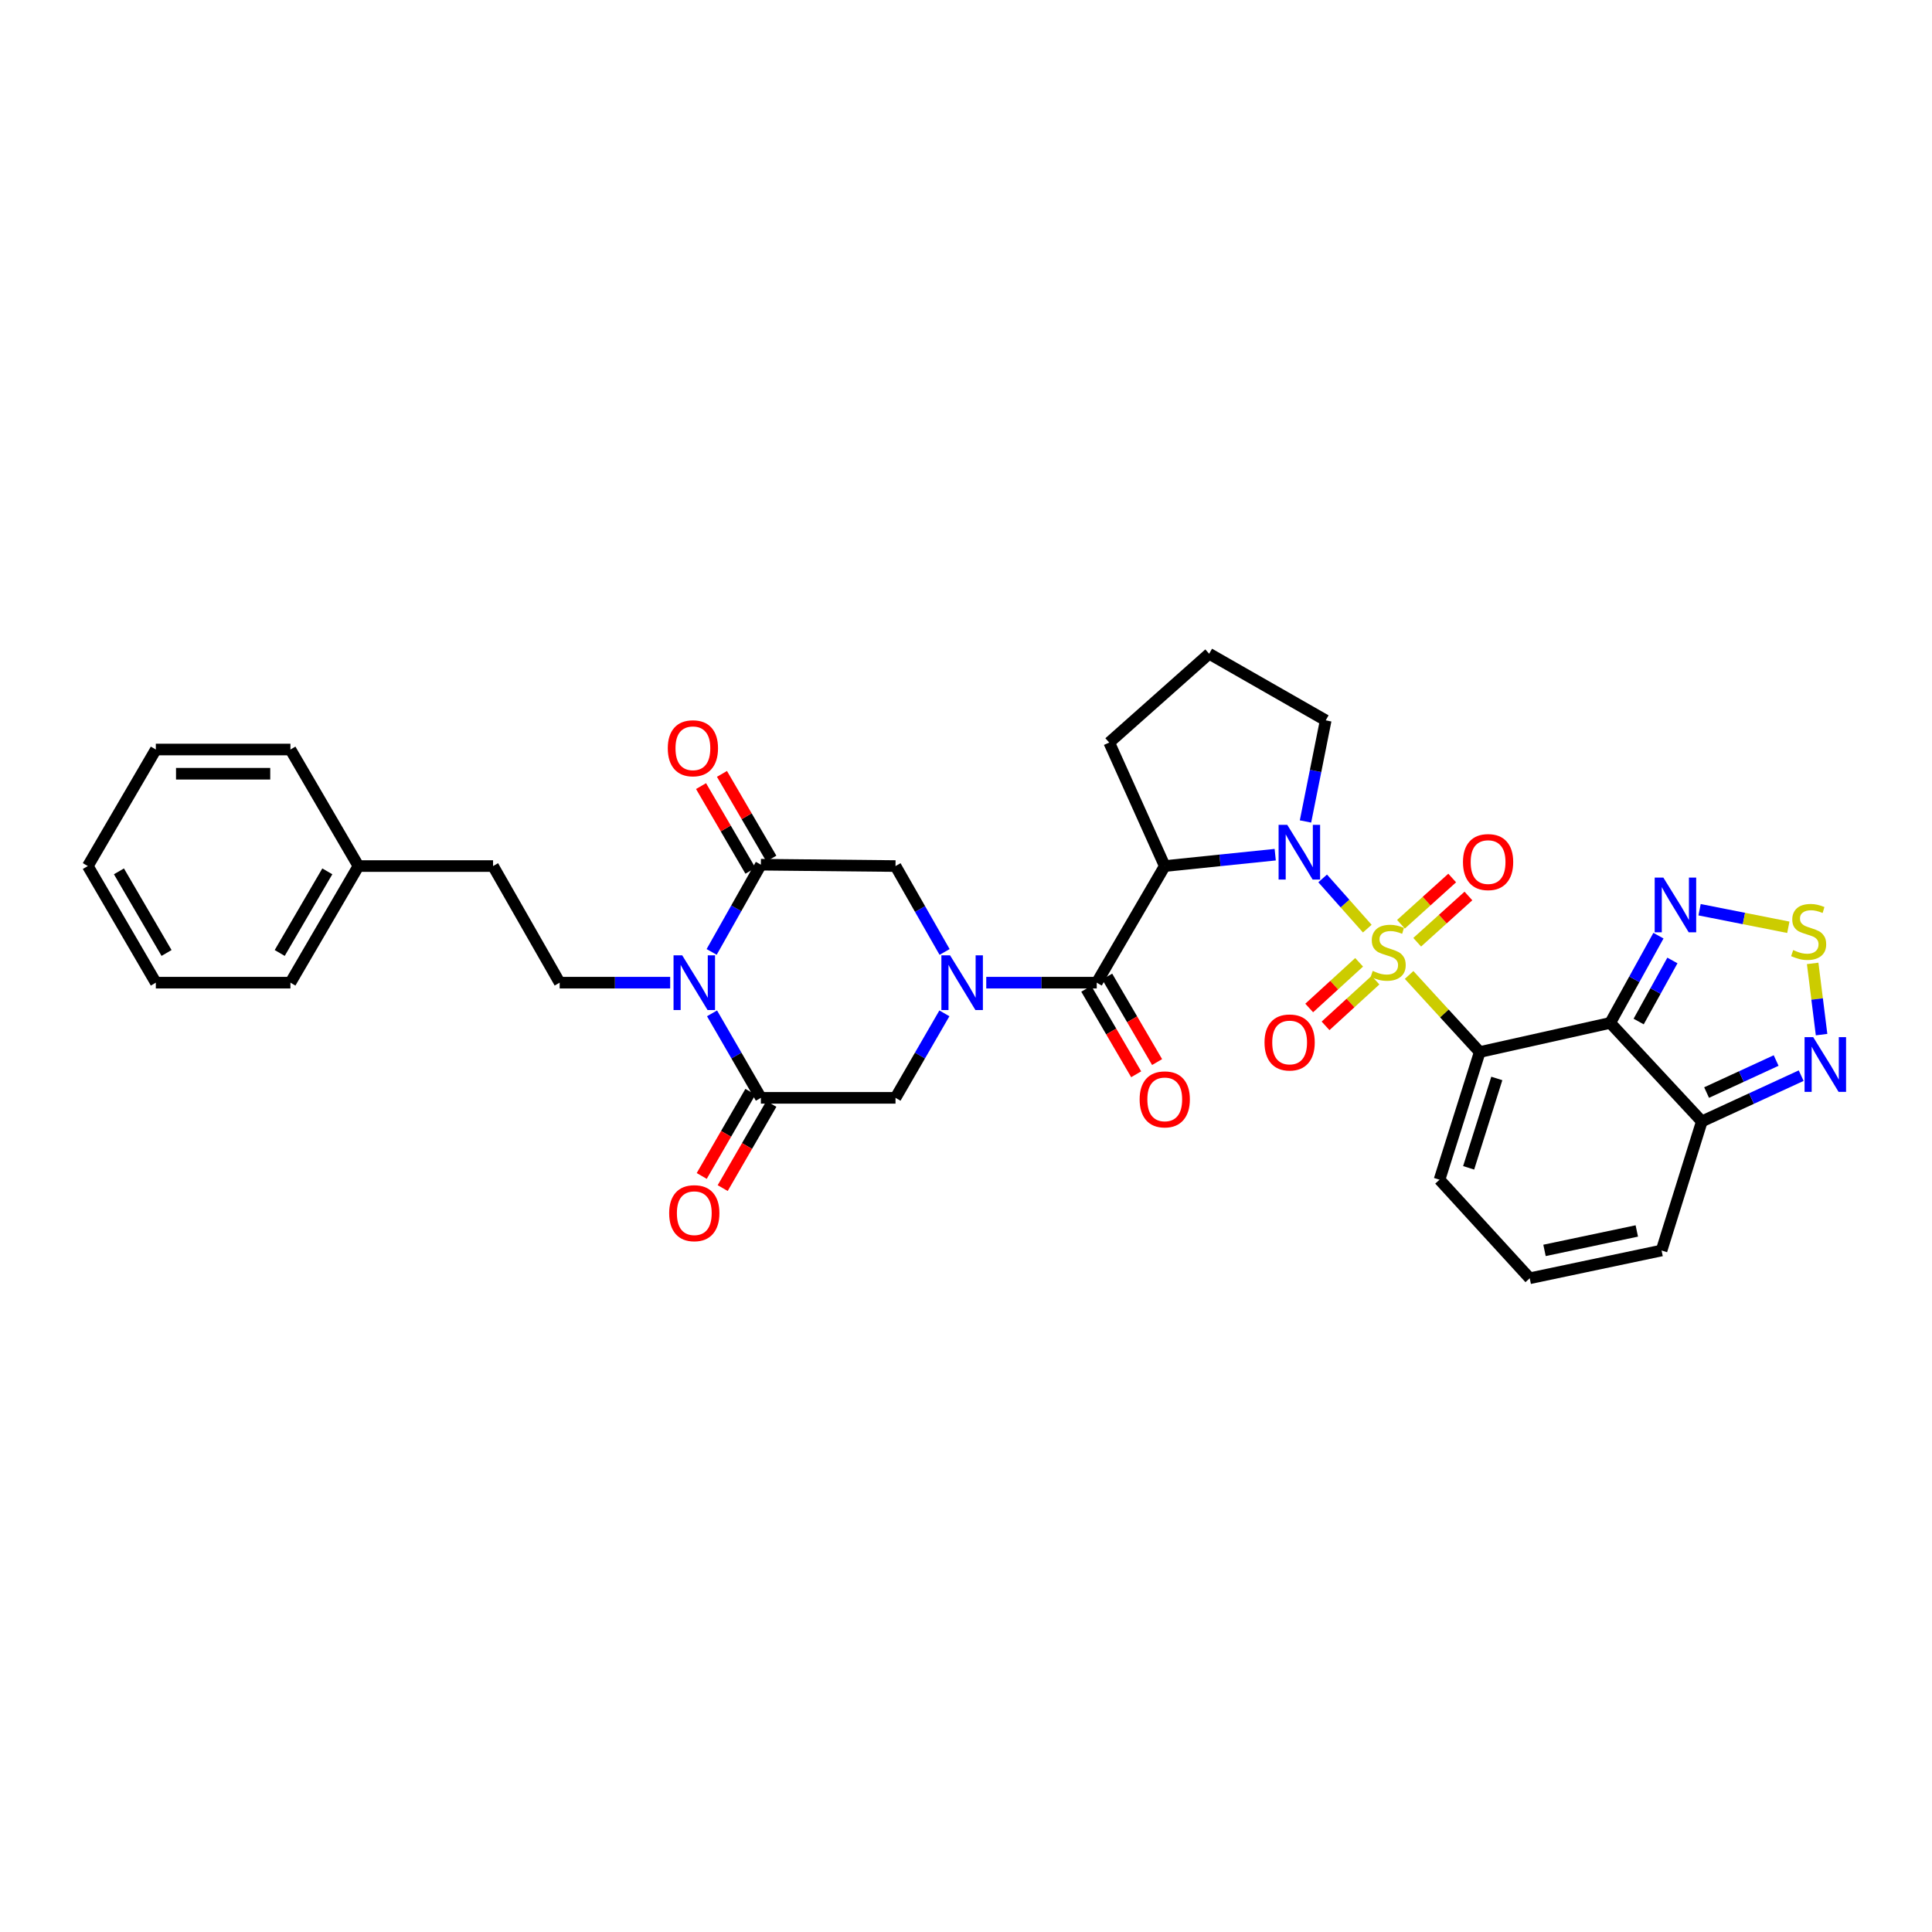 <?xml version='1.0' encoding='iso-8859-1'?>
<svg version='1.1' baseProfile='full'
              xmlns='http://www.w3.org/2000/svg'
                      xmlns:rdkit='http://www.rdkit.org/xml'
                      xmlns:xlink='http://www.w3.org/1999/xlink'
                  xml:space='preserve'
width='1000px' height='1000px' viewBox='0 0 1000 1000'>
<!-- END OF HEADER -->
<rect style='opacity:1.0;fill:#FFFFFF;stroke:none' width='1000' height='1000' x='0' y='0'> </rect>
<path class='bond-0' d='M 729.35,504.639 L 747.631,524.583' style='fill:none;fill-rule:evenodd;stroke:#CCCC00;stroke-width:6px;stroke-linecap:butt;stroke-linejoin:miter;stroke-opacity:1' />
<path class='bond-0' d='M 747.631,524.583 L 765.913,544.528' style='fill:none;fill-rule:evenodd;stroke:#000000;stroke-width:6px;stroke-linecap:butt;stroke-linejoin:miter;stroke-opacity:1' />
<path class='bond-1' d='M 707.706,480.657 L 696.155,467.661' style='fill:none;fill-rule:evenodd;stroke:#CCCC00;stroke-width:6px;stroke-linecap:butt;stroke-linejoin:miter;stroke-opacity:1' />
<path class='bond-1' d='M 696.155,467.661 L 684.603,454.664' style='fill:none;fill-rule:evenodd;stroke:#0000FF;stroke-width:6px;stroke-linecap:butt;stroke-linejoin:miter;stroke-opacity:1' />
<path class='bond-15' d='M 733.538,487.701 L 746.796,475.73' style='fill:none;fill-rule:evenodd;stroke:#CCCC00;stroke-width:6px;stroke-linecap:butt;stroke-linejoin:miter;stroke-opacity:1' />
<path class='bond-15' d='M 746.796,475.73 L 760.054,463.76' style='fill:none;fill-rule:evenodd;stroke:#FF0000;stroke-width:6px;stroke-linecap:butt;stroke-linejoin:miter;stroke-opacity:1' />
<path class='bond-15' d='M 725.138,478.397 L 738.396,466.427' style='fill:none;fill-rule:evenodd;stroke:#CCCC00;stroke-width:6px;stroke-linecap:butt;stroke-linejoin:miter;stroke-opacity:1' />
<path class='bond-15' d='M 738.396,466.427 L 751.653,454.456' style='fill:none;fill-rule:evenodd;stroke:#FF0000;stroke-width:6px;stroke-linecap:butt;stroke-linejoin:miter;stroke-opacity:1' />
<path class='bond-16' d='M 703.476,498.089 L 690.56,509.91' style='fill:none;fill-rule:evenodd;stroke:#CCCC00;stroke-width:6px;stroke-linecap:butt;stroke-linejoin:miter;stroke-opacity:1' />
<path class='bond-16' d='M 690.56,509.91 L 677.643,521.732' style='fill:none;fill-rule:evenodd;stroke:#FF0000;stroke-width:6px;stroke-linecap:butt;stroke-linejoin:miter;stroke-opacity:1' />
<path class='bond-16' d='M 711.939,507.336 L 699.023,519.157' style='fill:none;fill-rule:evenodd;stroke:#CCCC00;stroke-width:6px;stroke-linecap:butt;stroke-linejoin:miter;stroke-opacity:1' />
<path class='bond-16' d='M 699.023,519.157 L 686.106,530.979' style='fill:none;fill-rule:evenodd;stroke:#FF0000;stroke-width:6px;stroke-linecap:butt;stroke-linejoin:miter;stroke-opacity:1' />
<path class='bond-2' d='M 765.913,544.528 L 833.45,529.451' style='fill:none;fill-rule:evenodd;stroke:#000000;stroke-width:6px;stroke-linecap:butt;stroke-linejoin:miter;stroke-opacity:1' />
<path class='bond-18' d='M 765.913,544.528 L 745.091,610.616' style='fill:none;fill-rule:evenodd;stroke:#000000;stroke-width:6px;stroke-linecap:butt;stroke-linejoin:miter;stroke-opacity:1' />
<path class='bond-18' d='M 774.746,558.208 L 760.17,604.47' style='fill:none;fill-rule:evenodd;stroke:#000000;stroke-width:6px;stroke-linecap:butt;stroke-linejoin:miter;stroke-opacity:1' />
<path class='bond-5' d='M 660.049,442.379 L 631.461,445.325' style='fill:none;fill-rule:evenodd;stroke:#0000FF;stroke-width:6px;stroke-linecap:butt;stroke-linejoin:miter;stroke-opacity:1' />
<path class='bond-5' d='M 631.461,445.325 L 602.872,448.272' style='fill:none;fill-rule:evenodd;stroke:#000000;stroke-width:6px;stroke-linecap:butt;stroke-linejoin:miter;stroke-opacity:1' />
<path class='bond-24' d='M 675.719,425.192 L 680.951,399.025' style='fill:none;fill-rule:evenodd;stroke:#0000FF;stroke-width:6px;stroke-linecap:butt;stroke-linejoin:miter;stroke-opacity:1' />
<path class='bond-24' d='M 680.951,399.025 L 686.182,372.859' style='fill:none;fill-rule:evenodd;stroke:#000000;stroke-width:6px;stroke-linecap:butt;stroke-linejoin:miter;stroke-opacity:1' />
<path class='bond-9' d='M 833.45,529.451 L 845.931,506.876' style='fill:none;fill-rule:evenodd;stroke:#000000;stroke-width:6px;stroke-linecap:butt;stroke-linejoin:miter;stroke-opacity:1' />
<path class='bond-9' d='M 845.931,506.876 L 858.411,484.302' style='fill:none;fill-rule:evenodd;stroke:#0000FF;stroke-width:6px;stroke-linecap:butt;stroke-linejoin:miter;stroke-opacity:1' />
<path class='bond-9' d='M 848.164,528.743 L 856.901,512.941' style='fill:none;fill-rule:evenodd;stroke:#000000;stroke-width:6px;stroke-linecap:butt;stroke-linejoin:miter;stroke-opacity:1' />
<path class='bond-9' d='M 856.901,512.941 L 865.637,497.139' style='fill:none;fill-rule:evenodd;stroke:#0000FF;stroke-width:6px;stroke-linecap:butt;stroke-linejoin:miter;stroke-opacity:1' />
<path class='bond-10' d='M 833.45,529.451 L 880.861,580.448' style='fill:none;fill-rule:evenodd;stroke:#000000;stroke-width:6px;stroke-linecap:butt;stroke-linejoin:miter;stroke-opacity:1' />
<path class='bond-3' d='M 510.484,508.628 L 539.077,508.628' style='fill:none;fill-rule:evenodd;stroke:#0000FF;stroke-width:6px;stroke-linecap:butt;stroke-linejoin:miter;stroke-opacity:1' />
<path class='bond-3' d='M 539.077,508.628 L 567.669,508.628' style='fill:none;fill-rule:evenodd;stroke:#000000;stroke-width:6px;stroke-linecap:butt;stroke-linejoin:miter;stroke-opacity:1' />
<path class='bond-13' d='M 488.918,492.731 L 476.217,470.501' style='fill:none;fill-rule:evenodd;stroke:#0000FF;stroke-width:6px;stroke-linecap:butt;stroke-linejoin:miter;stroke-opacity:1' />
<path class='bond-13' d='M 476.217,470.501 L 463.516,448.272' style='fill:none;fill-rule:evenodd;stroke:#000000;stroke-width:6px;stroke-linecap:butt;stroke-linejoin:miter;stroke-opacity:1' />
<path class='bond-14' d='M 488.814,524.51 L 476.165,546.375' style='fill:none;fill-rule:evenodd;stroke:#0000FF;stroke-width:6px;stroke-linecap:butt;stroke-linejoin:miter;stroke-opacity:1' />
<path class='bond-14' d='M 476.165,546.375 L 463.516,568.24' style='fill:none;fill-rule:evenodd;stroke:#000000;stroke-width:6px;stroke-linecap:butt;stroke-linejoin:miter;stroke-opacity:1' />
<path class='bond-4' d='M 368.547,524.51 L 381.191,546.375' style='fill:none;fill-rule:evenodd;stroke:#0000FF;stroke-width:6px;stroke-linecap:butt;stroke-linejoin:miter;stroke-opacity:1' />
<path class='bond-4' d='M 381.191,546.375 L 393.835,568.24' style='fill:none;fill-rule:evenodd;stroke:#000000;stroke-width:6px;stroke-linecap:butt;stroke-linejoin:miter;stroke-opacity:1' />
<path class='bond-17' d='M 346.881,508.628 L 318.281,508.628' style='fill:none;fill-rule:evenodd;stroke:#0000FF;stroke-width:6px;stroke-linecap:butt;stroke-linejoin:miter;stroke-opacity:1' />
<path class='bond-17' d='M 318.281,508.628 L 289.681,508.628' style='fill:none;fill-rule:evenodd;stroke:#000000;stroke-width:6px;stroke-linecap:butt;stroke-linejoin:miter;stroke-opacity:1' />
<path class='bond-37' d='M 368.346,492.715 L 381.09,470.138' style='fill:none;fill-rule:evenodd;stroke:#0000FF;stroke-width:6px;stroke-linecap:butt;stroke-linejoin:miter;stroke-opacity:1' />
<path class='bond-37' d='M 381.09,470.138 L 393.835,447.561' style='fill:none;fill-rule:evenodd;stroke:#000000;stroke-width:6px;stroke-linecap:butt;stroke-linejoin:miter;stroke-opacity:1' />
<path class='bond-6' d='M 602.872,448.272 L 567.669,508.628' style='fill:none;fill-rule:evenodd;stroke:#000000;stroke-width:6px;stroke-linecap:butt;stroke-linejoin:miter;stroke-opacity:1' />
<path class='bond-25' d='M 602.872,448.272 L 574.132,384.349' style='fill:none;fill-rule:evenodd;stroke:#000000;stroke-width:6px;stroke-linecap:butt;stroke-linejoin:miter;stroke-opacity:1' />
<path class='bond-20' d='M 562.256,511.787 L 575.17,533.915' style='fill:none;fill-rule:evenodd;stroke:#000000;stroke-width:6px;stroke-linecap:butt;stroke-linejoin:miter;stroke-opacity:1' />
<path class='bond-20' d='M 575.17,533.915 L 588.083,556.043' style='fill:none;fill-rule:evenodd;stroke:#FF0000;stroke-width:6px;stroke-linecap:butt;stroke-linejoin:miter;stroke-opacity:1' />
<path class='bond-20' d='M 573.083,505.469 L 585.996,527.597' style='fill:none;fill-rule:evenodd;stroke:#000000;stroke-width:6px;stroke-linecap:butt;stroke-linejoin:miter;stroke-opacity:1' />
<path class='bond-20' d='M 585.996,527.597 L 598.91,549.725' style='fill:none;fill-rule:evenodd;stroke:#FF0000;stroke-width:6px;stroke-linecap:butt;stroke-linejoin:miter;stroke-opacity:1' />
<path class='bond-7' d='M 393.835,447.561 L 463.516,448.272' style='fill:none;fill-rule:evenodd;stroke:#000000;stroke-width:6px;stroke-linecap:butt;stroke-linejoin:miter;stroke-opacity:1' />
<path class='bond-22' d='M 399.249,444.404 L 386.467,422.486' style='fill:none;fill-rule:evenodd;stroke:#000000;stroke-width:6px;stroke-linecap:butt;stroke-linejoin:miter;stroke-opacity:1' />
<path class='bond-22' d='M 386.467,422.486 L 373.686,400.567' style='fill:none;fill-rule:evenodd;stroke:#FF0000;stroke-width:6px;stroke-linecap:butt;stroke-linejoin:miter;stroke-opacity:1' />
<path class='bond-22' d='M 388.42,450.719 L 375.639,428.8' style='fill:none;fill-rule:evenodd;stroke:#000000;stroke-width:6px;stroke-linecap:butt;stroke-linejoin:miter;stroke-opacity:1' />
<path class='bond-22' d='M 375.639,428.8 L 362.857,406.882' style='fill:none;fill-rule:evenodd;stroke:#FF0000;stroke-width:6px;stroke-linecap:butt;stroke-linejoin:miter;stroke-opacity:1' />
<path class='bond-8' d='M 393.835,568.24 L 463.516,568.24' style='fill:none;fill-rule:evenodd;stroke:#000000;stroke-width:6px;stroke-linecap:butt;stroke-linejoin:miter;stroke-opacity:1' />
<path class='bond-23' d='M 388.409,565.103 L 375.811,586.891' style='fill:none;fill-rule:evenodd;stroke:#000000;stroke-width:6px;stroke-linecap:butt;stroke-linejoin:miter;stroke-opacity:1' />
<path class='bond-23' d='M 375.811,586.891 L 363.212,608.68' style='fill:none;fill-rule:evenodd;stroke:#FF0000;stroke-width:6px;stroke-linecap:butt;stroke-linejoin:miter;stroke-opacity:1' />
<path class='bond-23' d='M 399.26,571.377 L 386.662,593.166' style='fill:none;fill-rule:evenodd;stroke:#000000;stroke-width:6px;stroke-linecap:butt;stroke-linejoin:miter;stroke-opacity:1' />
<path class='bond-23' d='M 386.662,593.166 L 374.064,614.954' style='fill:none;fill-rule:evenodd;stroke:#FF0000;stroke-width:6px;stroke-linecap:butt;stroke-linejoin:miter;stroke-opacity:1' />
<path class='bond-11' d='M 879.701,470.87 L 902.669,475.414' style='fill:none;fill-rule:evenodd;stroke:#0000FF;stroke-width:6px;stroke-linecap:butt;stroke-linejoin:miter;stroke-opacity:1' />
<path class='bond-11' d='M 902.669,475.414 L 925.636,479.959' style='fill:none;fill-rule:evenodd;stroke:#CCCC00;stroke-width:6px;stroke-linecap:butt;stroke-linejoin:miter;stroke-opacity:1' />
<path class='bond-12' d='M 880.861,580.448 L 906.572,568.602' style='fill:none;fill-rule:evenodd;stroke:#000000;stroke-width:6px;stroke-linecap:butt;stroke-linejoin:miter;stroke-opacity:1' />
<path class='bond-12' d='M 906.572,568.602 L 932.283,556.756' style='fill:none;fill-rule:evenodd;stroke:#0000FF;stroke-width:6px;stroke-linecap:butt;stroke-linejoin:miter;stroke-opacity:1' />
<path class='bond-12' d='M 883.329,565.509 L 901.327,557.217' style='fill:none;fill-rule:evenodd;stroke:#000000;stroke-width:6px;stroke-linecap:butt;stroke-linejoin:miter;stroke-opacity:1' />
<path class='bond-12' d='M 901.327,557.217 L 919.325,548.925' style='fill:none;fill-rule:evenodd;stroke:#0000FF;stroke-width:6px;stroke-linecap:butt;stroke-linejoin:miter;stroke-opacity:1' />
<path class='bond-35' d='M 880.861,580.448 L 860.024,647.253' style='fill:none;fill-rule:evenodd;stroke:#000000;stroke-width:6px;stroke-linecap:butt;stroke-linejoin:miter;stroke-opacity:1' />
<path class='bond-36' d='M 938.234,498.657 L 940.54,517.088' style='fill:none;fill-rule:evenodd;stroke:#CCCC00;stroke-width:6px;stroke-linecap:butt;stroke-linejoin:miter;stroke-opacity:1' />
<path class='bond-36' d='M 940.54,517.088 L 942.846,535.519' style='fill:none;fill-rule:evenodd;stroke:#0000FF;stroke-width:6px;stroke-linecap:butt;stroke-linejoin:miter;stroke-opacity:1' />
<path class='bond-26' d='M 289.681,508.628 L 255.21,448.272' style='fill:none;fill-rule:evenodd;stroke:#000000;stroke-width:6px;stroke-linecap:butt;stroke-linejoin:miter;stroke-opacity:1' />
<path class='bond-19' d='M 745.091,610.616 L 791.784,661.627' style='fill:none;fill-rule:evenodd;stroke:#000000;stroke-width:6px;stroke-linecap:butt;stroke-linejoin:miter;stroke-opacity:1' />
<path class='bond-21' d='M 791.784,661.627 L 860.024,647.253' style='fill:none;fill-rule:evenodd;stroke:#000000;stroke-width:6px;stroke-linecap:butt;stroke-linejoin:miter;stroke-opacity:1' />
<path class='bond-21' d='M 799.437,647.205 L 847.205,637.143' style='fill:none;fill-rule:evenodd;stroke:#000000;stroke-width:6px;stroke-linecap:butt;stroke-linejoin:miter;stroke-opacity:1' />
<path class='bond-28' d='M 686.182,372.859 L 625.861,338.373' style='fill:none;fill-rule:evenodd;stroke:#000000;stroke-width:6px;stroke-linecap:butt;stroke-linejoin:miter;stroke-opacity:1' />
<path class='bond-34' d='M 574.132,384.349 L 625.861,338.373' style='fill:none;fill-rule:evenodd;stroke:#000000;stroke-width:6px;stroke-linecap:butt;stroke-linejoin:miter;stroke-opacity:1' />
<path class='bond-27' d='M 255.21,448.272 L 185.528,448.272' style='fill:none;fill-rule:evenodd;stroke:#000000;stroke-width:6px;stroke-linecap:butt;stroke-linejoin:miter;stroke-opacity:1' />
<path class='bond-29' d='M 185.528,448.272 L 150.325,508.628' style='fill:none;fill-rule:evenodd;stroke:#000000;stroke-width:6px;stroke-linecap:butt;stroke-linejoin:miter;stroke-opacity:1' />
<path class='bond-29' d='M 169.42,451.01 L 144.778,493.259' style='fill:none;fill-rule:evenodd;stroke:#000000;stroke-width:6px;stroke-linecap:butt;stroke-linejoin:miter;stroke-opacity:1' />
<path class='bond-30' d='M 185.528,448.272 L 150.325,387.95' style='fill:none;fill-rule:evenodd;stroke:#000000;stroke-width:6px;stroke-linecap:butt;stroke-linejoin:miter;stroke-opacity:1' />
<path class='bond-31' d='M 150.325,508.628 L 80.657,508.628' style='fill:none;fill-rule:evenodd;stroke:#000000;stroke-width:6px;stroke-linecap:butt;stroke-linejoin:miter;stroke-opacity:1' />
<path class='bond-32' d='M 150.325,387.95 L 80.657,387.95' style='fill:none;fill-rule:evenodd;stroke:#000000;stroke-width:6px;stroke-linecap:butt;stroke-linejoin:miter;stroke-opacity:1' />
<path class='bond-32' d='M 139.875,400.485 L 91.108,400.485' style='fill:none;fill-rule:evenodd;stroke:#000000;stroke-width:6px;stroke-linecap:butt;stroke-linejoin:miter;stroke-opacity:1' />
<path class='bond-38' d='M 80.657,508.628 L 45.455,448.272' style='fill:none;fill-rule:evenodd;stroke:#000000;stroke-width:6px;stroke-linecap:butt;stroke-linejoin:miter;stroke-opacity:1' />
<path class='bond-38' d='M 86.205,493.259 L 61.563,451.01' style='fill:none;fill-rule:evenodd;stroke:#000000;stroke-width:6px;stroke-linecap:butt;stroke-linejoin:miter;stroke-opacity:1' />
<path class='bond-33' d='M 80.657,387.95 L 45.455,448.272' style='fill:none;fill-rule:evenodd;stroke:#000000;stroke-width:6px;stroke-linecap:butt;stroke-linejoin:miter;stroke-opacity:1' />
<path  class='atom-0' d='M 710.516 502.54
Q 710.836 502.66, 712.156 503.22
Q 713.476 503.78, 714.916 504.14
Q 716.396 504.46, 717.836 504.46
Q 720.516 504.46, 722.076 503.18
Q 723.636 501.86, 723.636 499.58
Q 723.636 498.02, 722.836 497.06
Q 722.076 496.1, 720.876 495.58
Q 719.676 495.06, 717.676 494.46
Q 715.156 493.7, 713.636 492.98
Q 712.156 492.26, 711.076 490.74
Q 710.036 489.22, 710.036 486.66
Q 710.036 483.1, 712.436 480.9
Q 714.876 478.7, 719.676 478.7
Q 722.956 478.7, 726.676 480.26
L 725.756 483.34
Q 722.356 481.94, 719.796 481.94
Q 717.036 481.94, 715.516 483.1
Q 713.996 484.22, 714.036 486.18
Q 714.036 487.7, 714.796 488.62
Q 715.596 489.54, 716.716 490.06
Q 717.876 490.58, 719.796 491.18
Q 722.356 491.98, 723.876 492.78
Q 725.396 493.58, 726.476 495.22
Q 727.596 496.82, 727.596 499.58
Q 727.596 503.5, 724.956 505.62
Q 722.356 507.7, 717.996 507.7
Q 715.476 507.7, 713.556 507.14
Q 711.676 506.62, 709.436 505.7
L 710.516 502.54
' fill='#CCCC00'/>
<path  class='atom-2' d='M 666.28 426.932
L 675.56 441.932
Q 676.48 443.412, 677.96 446.092
Q 679.44 448.772, 679.52 448.932
L 679.52 426.932
L 683.28 426.932
L 683.28 455.252
L 679.4 455.252
L 669.44 438.852
Q 668.28 436.932, 667.04 434.732
Q 665.84 432.532, 665.48 431.852
L 665.48 455.252
L 661.8 455.252
L 661.8 426.932
L 666.28 426.932
' fill='#0000FF'/>
<path  class='atom-4' d='M 491.742 494.468
L 501.022 509.468
Q 501.942 510.948, 503.422 513.628
Q 504.902 516.308, 504.982 516.468
L 504.982 494.468
L 508.742 494.468
L 508.742 522.788
L 504.862 522.788
L 494.902 506.388
Q 493.742 504.468, 492.502 502.268
Q 491.302 500.068, 490.942 499.388
L 490.942 522.788
L 487.262 522.788
L 487.262 494.468
L 491.742 494.468
' fill='#0000FF'/>
<path  class='atom-5' d='M 353.103 494.468
L 362.383 509.468
Q 363.303 510.948, 364.783 513.628
Q 366.263 516.308, 366.343 516.468
L 366.343 494.468
L 370.103 494.468
L 370.103 522.788
L 366.223 522.788
L 356.263 506.388
Q 355.103 504.468, 353.863 502.268
Q 352.663 500.068, 352.303 499.388
L 352.303 522.788
L 348.623 522.788
L 348.623 494.468
L 353.103 494.468
' fill='#0000FF'/>
<path  class='atom-10' d='M 860.944 454.237
L 870.224 469.237
Q 871.144 470.717, 872.624 473.397
Q 874.104 476.077, 874.184 476.237
L 874.184 454.237
L 877.944 454.237
L 877.944 482.557
L 874.064 482.557
L 864.104 466.157
Q 862.944 464.237, 861.704 462.037
Q 860.504 459.837, 860.144 459.157
L 860.144 482.557
L 856.464 482.557
L 856.464 454.237
L 860.944 454.237
' fill='#0000FF'/>
<path  class='atom-12' d='M 928.155 491.76
Q 928.475 491.88, 929.795 492.44
Q 931.115 493, 932.555 493.36
Q 934.035 493.68, 935.475 493.68
Q 938.155 493.68, 939.715 492.4
Q 941.275 491.08, 941.275 488.8
Q 941.275 487.24, 940.475 486.28
Q 939.715 485.32, 938.515 484.8
Q 937.315 484.28, 935.315 483.68
Q 932.795 482.92, 931.275 482.2
Q 929.795 481.48, 928.715 479.96
Q 927.675 478.44, 927.675 475.88
Q 927.675 472.32, 930.075 470.12
Q 932.515 467.92, 937.315 467.92
Q 940.595 467.92, 944.315 469.48
L 943.395 472.56
Q 939.995 471.16, 937.435 471.16
Q 934.675 471.16, 933.155 472.32
Q 931.635 473.44, 931.675 475.4
Q 931.675 476.92, 932.435 477.84
Q 933.235 478.76, 934.355 479.28
Q 935.515 479.8, 937.435 480.4
Q 939.995 481.2, 941.515 482
Q 943.035 482.8, 944.115 484.44
Q 945.235 486.04, 945.235 488.8
Q 945.235 492.72, 942.595 494.84
Q 939.995 496.92, 935.635 496.92
Q 933.115 496.92, 931.195 496.36
Q 929.315 495.84, 927.075 494.92
L 928.155 491.76
' fill='#CCCC00'/>
<path  class='atom-13' d='M 938.523 536.837
L 947.803 551.837
Q 948.723 553.317, 950.203 555.997
Q 951.683 558.677, 951.763 558.837
L 951.763 536.837
L 955.523 536.837
L 955.523 565.157
L 951.643 565.157
L 941.683 548.757
Q 940.523 546.837, 939.283 544.637
Q 938.083 542.437, 937.723 541.757
L 937.723 565.157
L 934.043 565.157
L 934.043 536.837
L 938.523 536.837
' fill='#0000FF'/>
<path  class='atom-16' d='M 757.231 446.207
Q 757.231 439.407, 760.591 435.607
Q 763.951 431.807, 770.231 431.807
Q 776.511 431.807, 779.871 435.607
Q 783.231 439.407, 783.231 446.207
Q 783.231 453.087, 779.831 457.007
Q 776.431 460.887, 770.231 460.887
Q 763.991 460.887, 760.591 457.007
Q 757.231 453.127, 757.231 446.207
M 770.231 457.687
Q 774.551 457.687, 776.871 454.807
Q 779.231 451.887, 779.231 446.207
Q 779.231 440.647, 776.871 437.847
Q 774.551 435.007, 770.231 435.007
Q 765.911 435.007, 763.551 437.807
Q 761.231 440.607, 761.231 446.207
Q 761.231 451.927, 763.551 454.807
Q 765.911 457.687, 770.231 457.687
' fill='#FF0000'/>
<path  class='atom-17' d='M 654.512 539.58
Q 654.512 532.78, 657.872 528.98
Q 661.232 525.18, 667.512 525.18
Q 673.792 525.18, 677.152 528.98
Q 680.512 532.78, 680.512 539.58
Q 680.512 546.46, 677.112 550.38
Q 673.712 554.26, 667.512 554.26
Q 661.272 554.26, 657.872 550.38
Q 654.512 546.5, 654.512 539.58
M 667.512 551.06
Q 671.832 551.06, 674.152 548.18
Q 676.512 545.26, 676.512 539.58
Q 676.512 534.02, 674.152 531.22
Q 671.832 528.38, 667.512 528.38
Q 663.192 528.38, 660.832 531.18
Q 658.512 533.98, 658.512 539.58
Q 658.512 545.3, 660.832 548.18
Q 663.192 551.06, 667.512 551.06
' fill='#FF0000'/>
<path  class='atom-21' d='M 589.872 569.03
Q 589.872 562.23, 593.232 558.43
Q 596.592 554.63, 602.872 554.63
Q 609.152 554.63, 612.512 558.43
Q 615.872 562.23, 615.872 569.03
Q 615.872 575.91, 612.472 579.83
Q 609.072 583.71, 602.872 583.71
Q 596.632 583.71, 593.232 579.83
Q 589.872 575.95, 589.872 569.03
M 602.872 580.51
Q 607.192 580.51, 609.512 577.63
Q 611.872 574.71, 611.872 569.03
Q 611.872 563.47, 609.512 560.67
Q 607.192 557.83, 602.872 557.83
Q 598.552 557.83, 596.192 560.63
Q 593.872 563.43, 593.872 569.03
Q 593.872 574.75, 596.192 577.63
Q 598.552 580.51, 602.872 580.51
' fill='#FF0000'/>
<path  class='atom-23' d='M 345.646 387.298
Q 345.646 380.498, 349.006 376.698
Q 352.366 372.898, 358.646 372.898
Q 364.926 372.898, 368.286 376.698
Q 371.646 380.498, 371.646 387.298
Q 371.646 394.178, 368.246 398.098
Q 364.846 401.978, 358.646 401.978
Q 352.406 401.978, 349.006 398.098
Q 345.646 394.218, 345.646 387.298
M 358.646 398.778
Q 362.966 398.778, 365.286 395.898
Q 367.646 392.978, 367.646 387.298
Q 367.646 381.738, 365.286 378.938
Q 362.966 376.098, 358.646 376.098
Q 354.326 376.098, 351.966 378.898
Q 349.646 381.698, 349.646 387.298
Q 349.646 393.018, 351.966 395.898
Q 354.326 398.778, 358.646 398.778
' fill='#FF0000'/>
<path  class='atom-24' d='M 346.363 627.939
Q 346.363 621.139, 349.723 617.339
Q 353.083 613.539, 359.363 613.539
Q 365.643 613.539, 369.003 617.339
Q 372.363 621.139, 372.363 627.939
Q 372.363 634.819, 368.963 638.739
Q 365.563 642.619, 359.363 642.619
Q 353.123 642.619, 349.723 638.739
Q 346.363 634.859, 346.363 627.939
M 359.363 639.419
Q 363.683 639.419, 366.003 636.539
Q 368.363 633.619, 368.363 627.939
Q 368.363 622.379, 366.003 619.579
Q 363.683 616.739, 359.363 616.739
Q 355.043 616.739, 352.683 619.539
Q 350.363 622.339, 350.363 627.939
Q 350.363 633.659, 352.683 636.539
Q 355.043 639.419, 359.363 639.419
' fill='#FF0000'/>
</svg>
